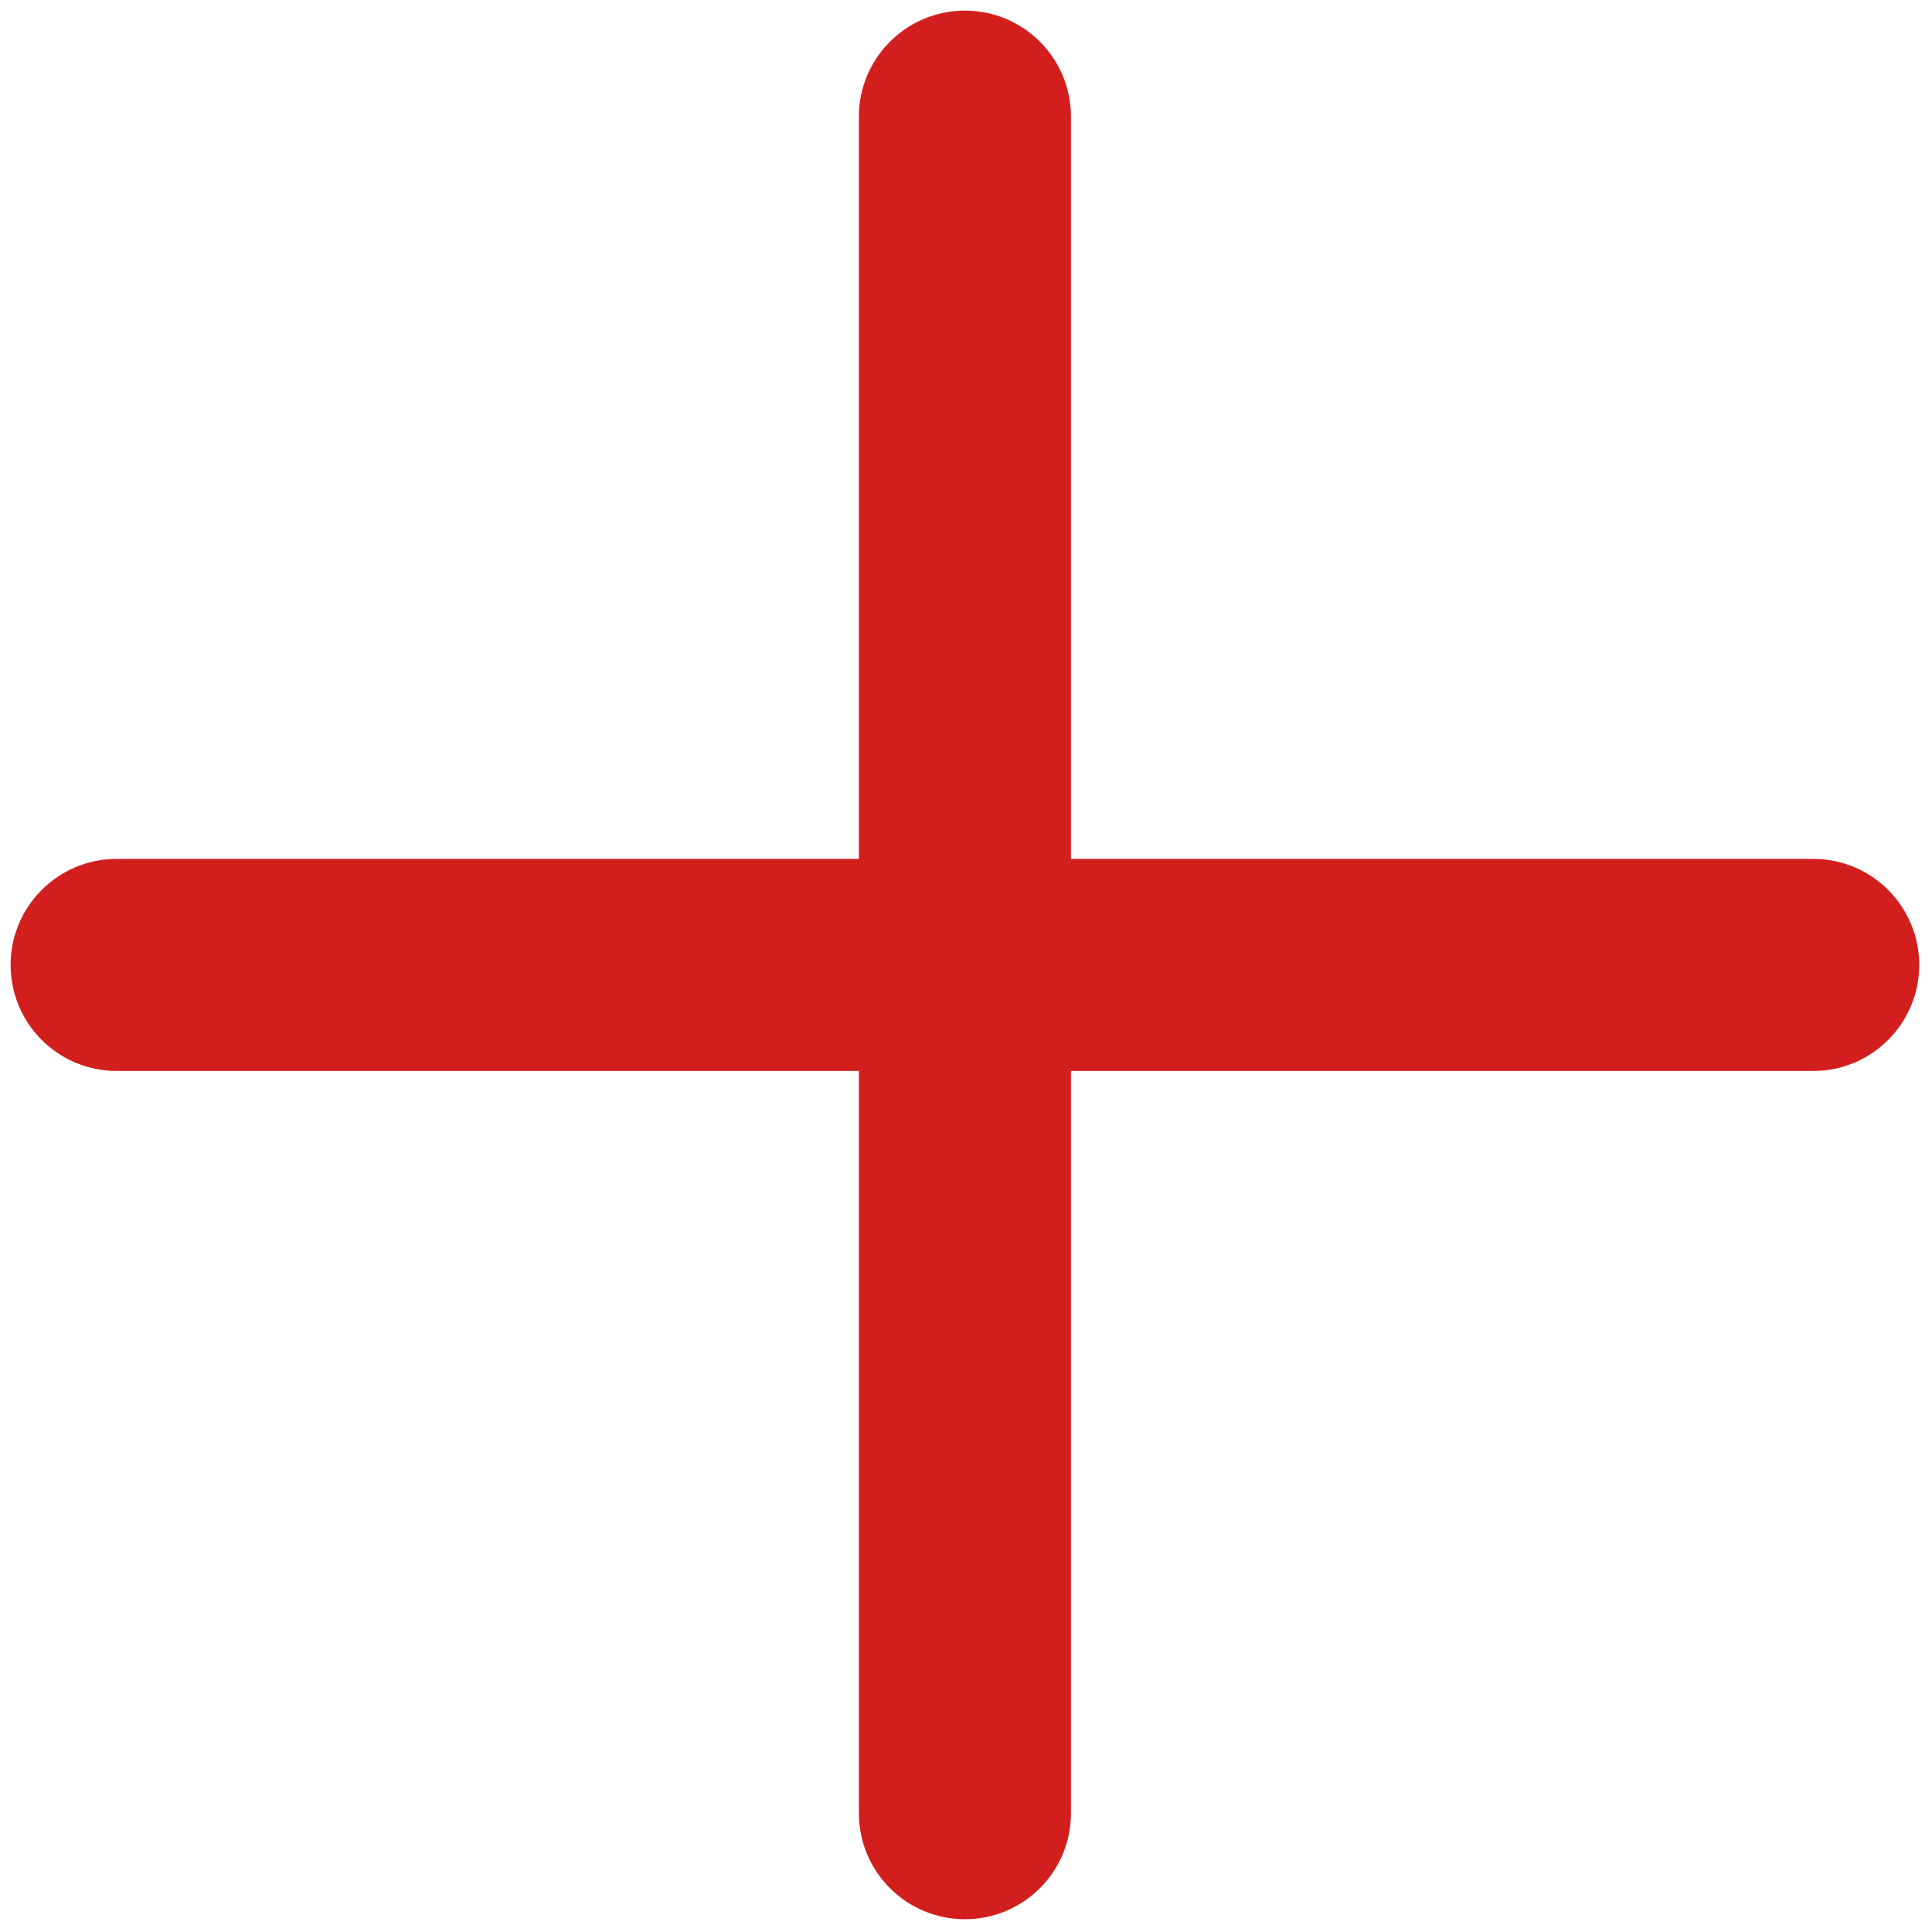 <svg xmlns="http://www.w3.org/2000/svg" xmlns:xlink="http://www.w3.org/1999/xlink" version="1.1" width="256" height="256" viewBox="0 0 256 256" xml:space="preserve">

<defs>
</defs>
<g style="stroke: none; stroke-width: 0; stroke-dasharray: none; stroke-linecap: butt; stroke-linejoin: miter; stroke-miterlimit: 10; fill: none; fill-rule: nonzero; opacity: 1;" transform="translate(1.407 1.407) scale(2.81 2.81)" >
	<path d="M 45 90 c -2.761 0 -5 -2.238 -5 -5 V 5 c 0 -2.761 2.239 -5 5 -5 c 2.762 0 5 2.239 5 5 v 80 C 50 87.762 47.762 90 45 90 z" style="stroke: none; stroke-width: 1; stroke-dasharray: none; stroke-linecap: butt; stroke-linejoin: miter; stroke-miterlimit: 10; fill: rgb(211,30,30); fill-rule: nonzero; opacity: 1;" transform=" matrix(1 0 0 1 0 0) " stroke-linecap="round" />
	<path d="M 85 50 H 5 c -2.761 0 -5 -2.238 -5 -5 c 0 -2.761 2.239 -5 5 -5 h 80 c 2.762 0 5 2.239 5 5 C 90 47.762 87.762 50 85 50 z" style="stroke: none; stroke-width: 1; stroke-dasharray: none; stroke-linecap: butt; stroke-linejoin: miter; stroke-miterlimit: 10; fill: rgb(211,30,30); fill-rule: nonzero; opacity: 1;" transform=" matrix(1 0 0 1 0 0) " stroke-linecap="round" />
</g>
</svg>